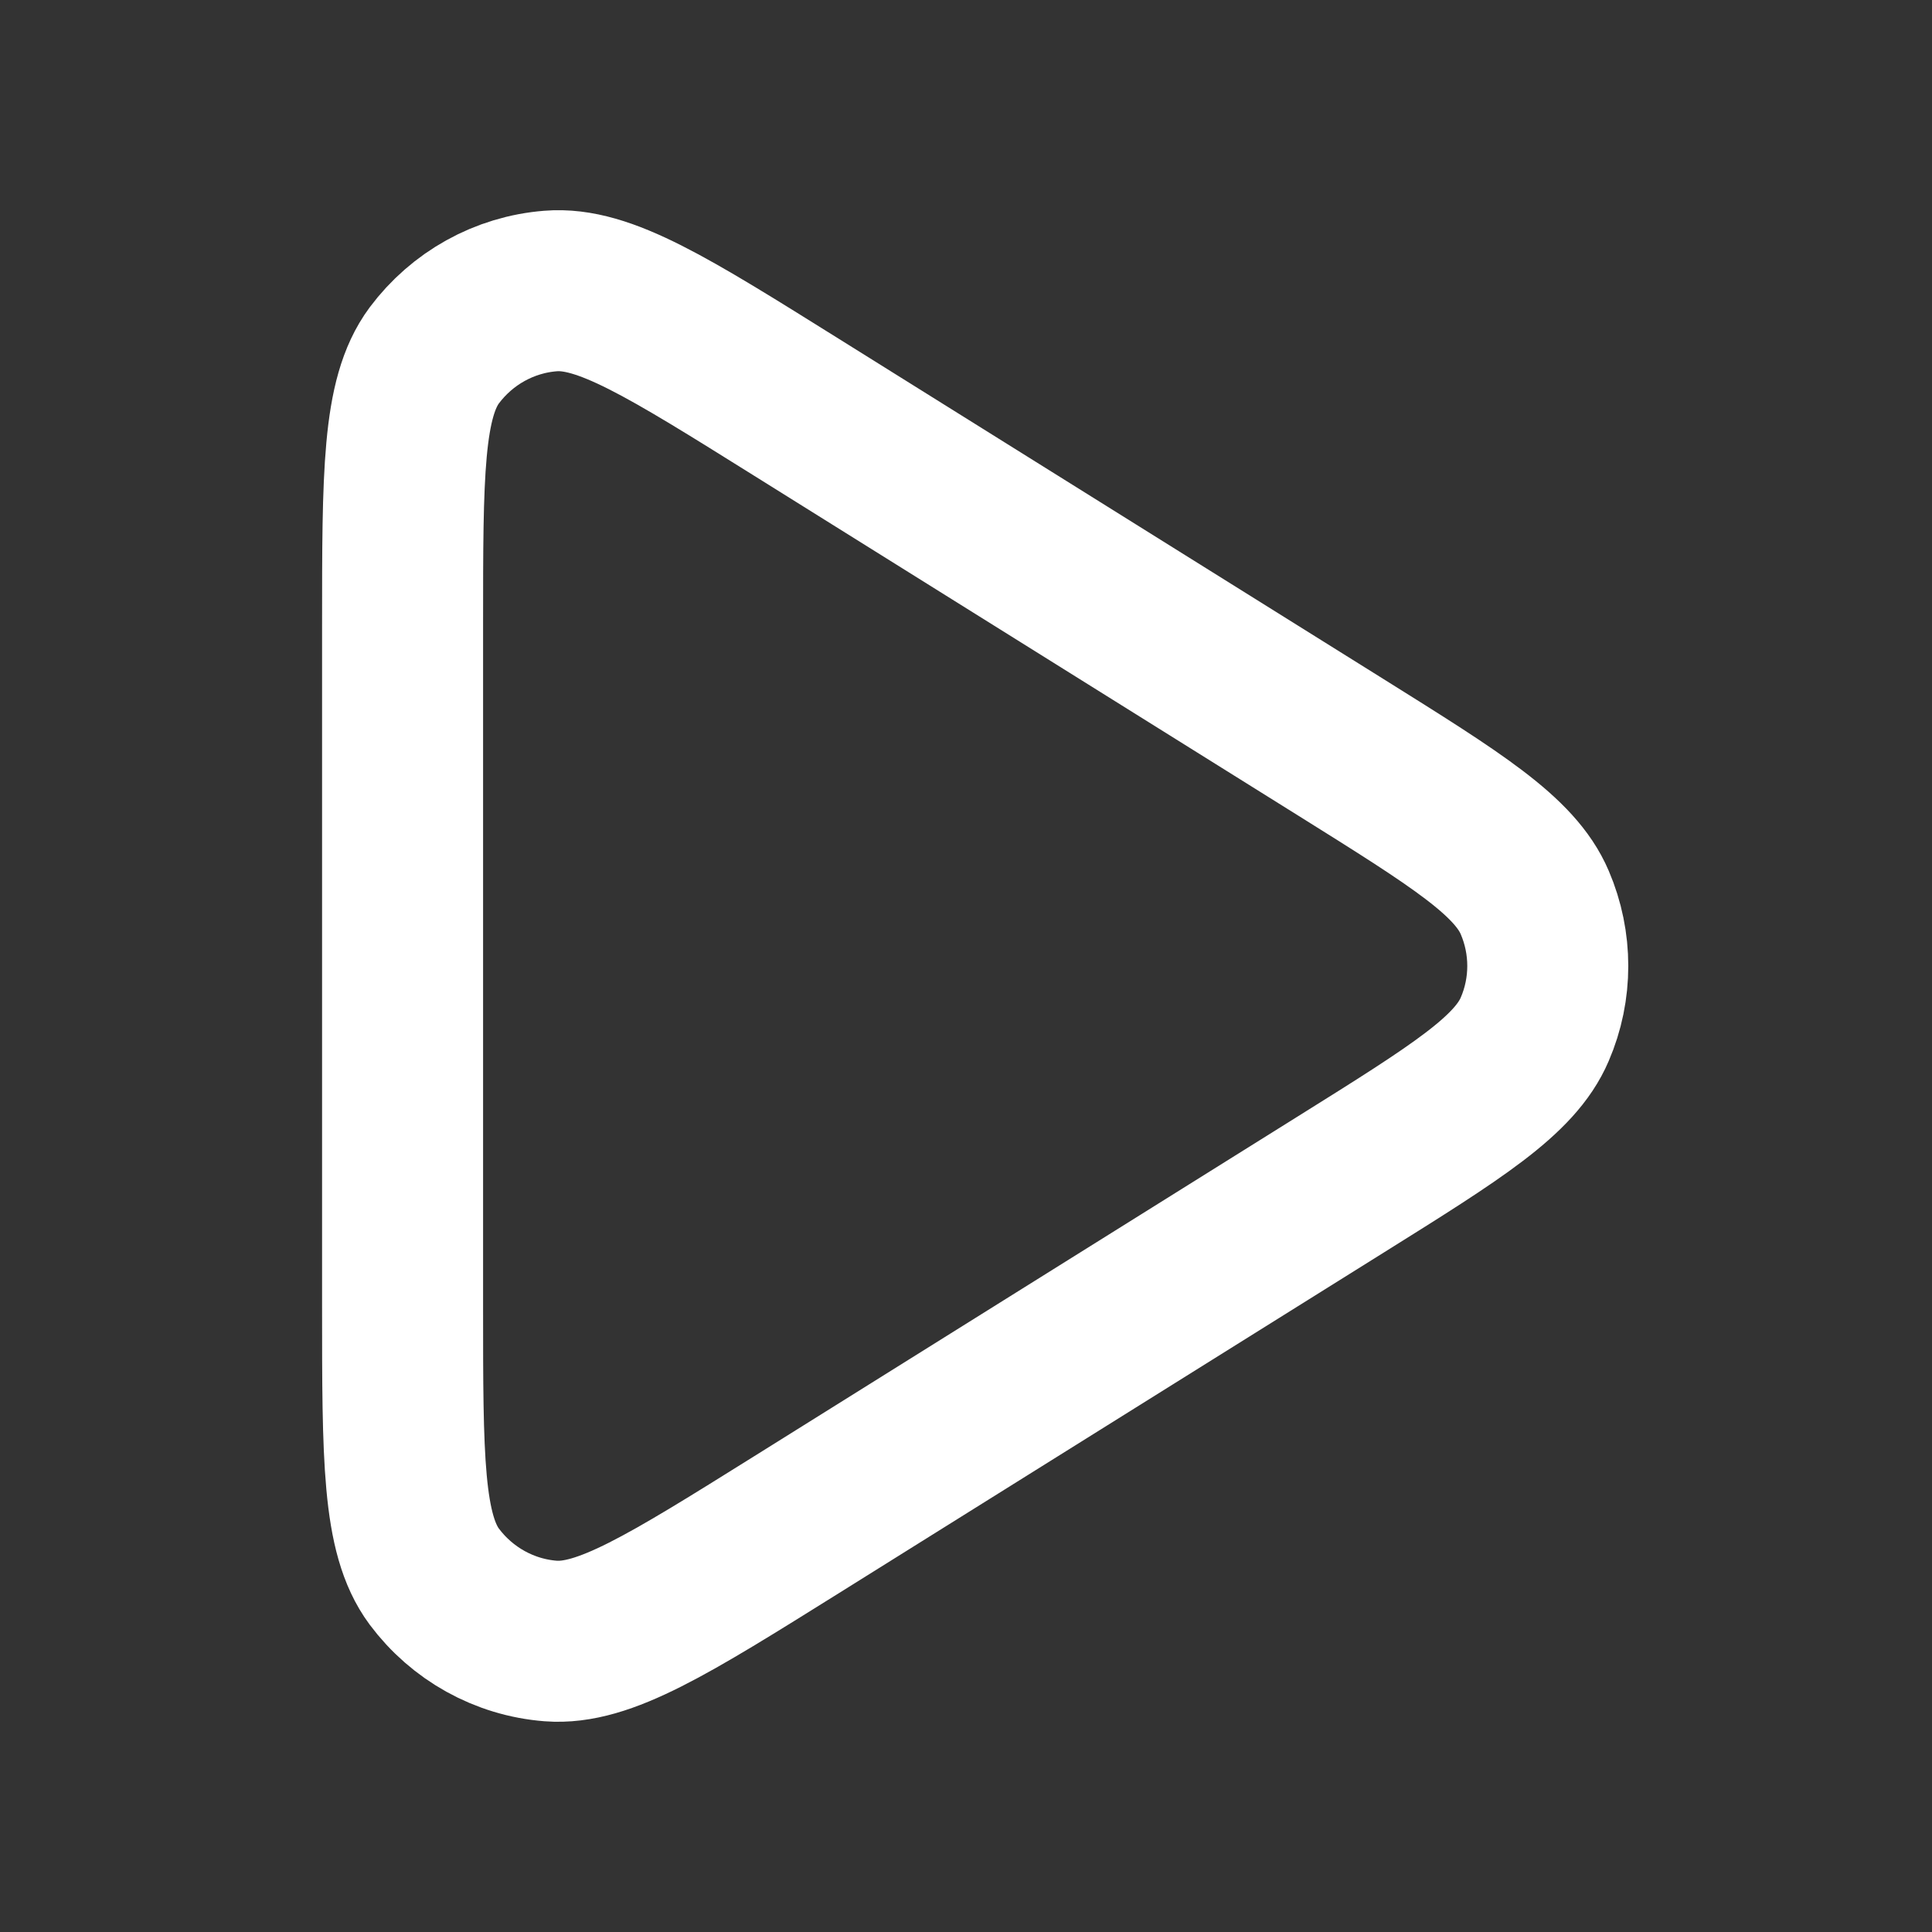 <?xml version="1.0" encoding="utf-8"?>
<!-- Generator: Adobe Illustrator 26.3.1, SVG Export Plug-In . SVG Version: 6.00 Build 0)  -->
<svg version="1.1" id="Layer_1" xmlns="http://www.w3.org/2000/svg" xmlns:xlink="http://www.w3.org/1999/xlink" x="0px" y="0px"
	 viewBox="0 0 800 800" style="enable-background:new 0 0 800 800;" xml:space="preserve">
<rect x="0" y="0" width="800" height="800" fill="#333333" stroke="none"/>
<style type="text/css">
	.st0{fill:none;stroke:#FFFFFF;stroke-width:66.667;stroke-linejoin:round;stroke-miterlimit:133.333;}
</style>
<path class="st0" d="M555.3,309.5c48,30,72,45,80.2,64.2c7.2,16.8,7.2,35.8,0,52.5c-8.2,19.2-32.2,34.2-80.2,64.2L329.9,631.3
	c-53.3,33.3-79.9,49.9-101.9,48.2c-19.2-1.5-36.7-11.3-48.2-26.7c-13.1-17.7-13.1-49.1-13.1-111.9V259.1c0-62.8,0-94.2,13.1-111.9
	c11.5-15.4,29-25.2,48.2-26.7c22-1.8,48.6,14.9,101.9,48.2L555.3,309.5z"/>
</svg>
